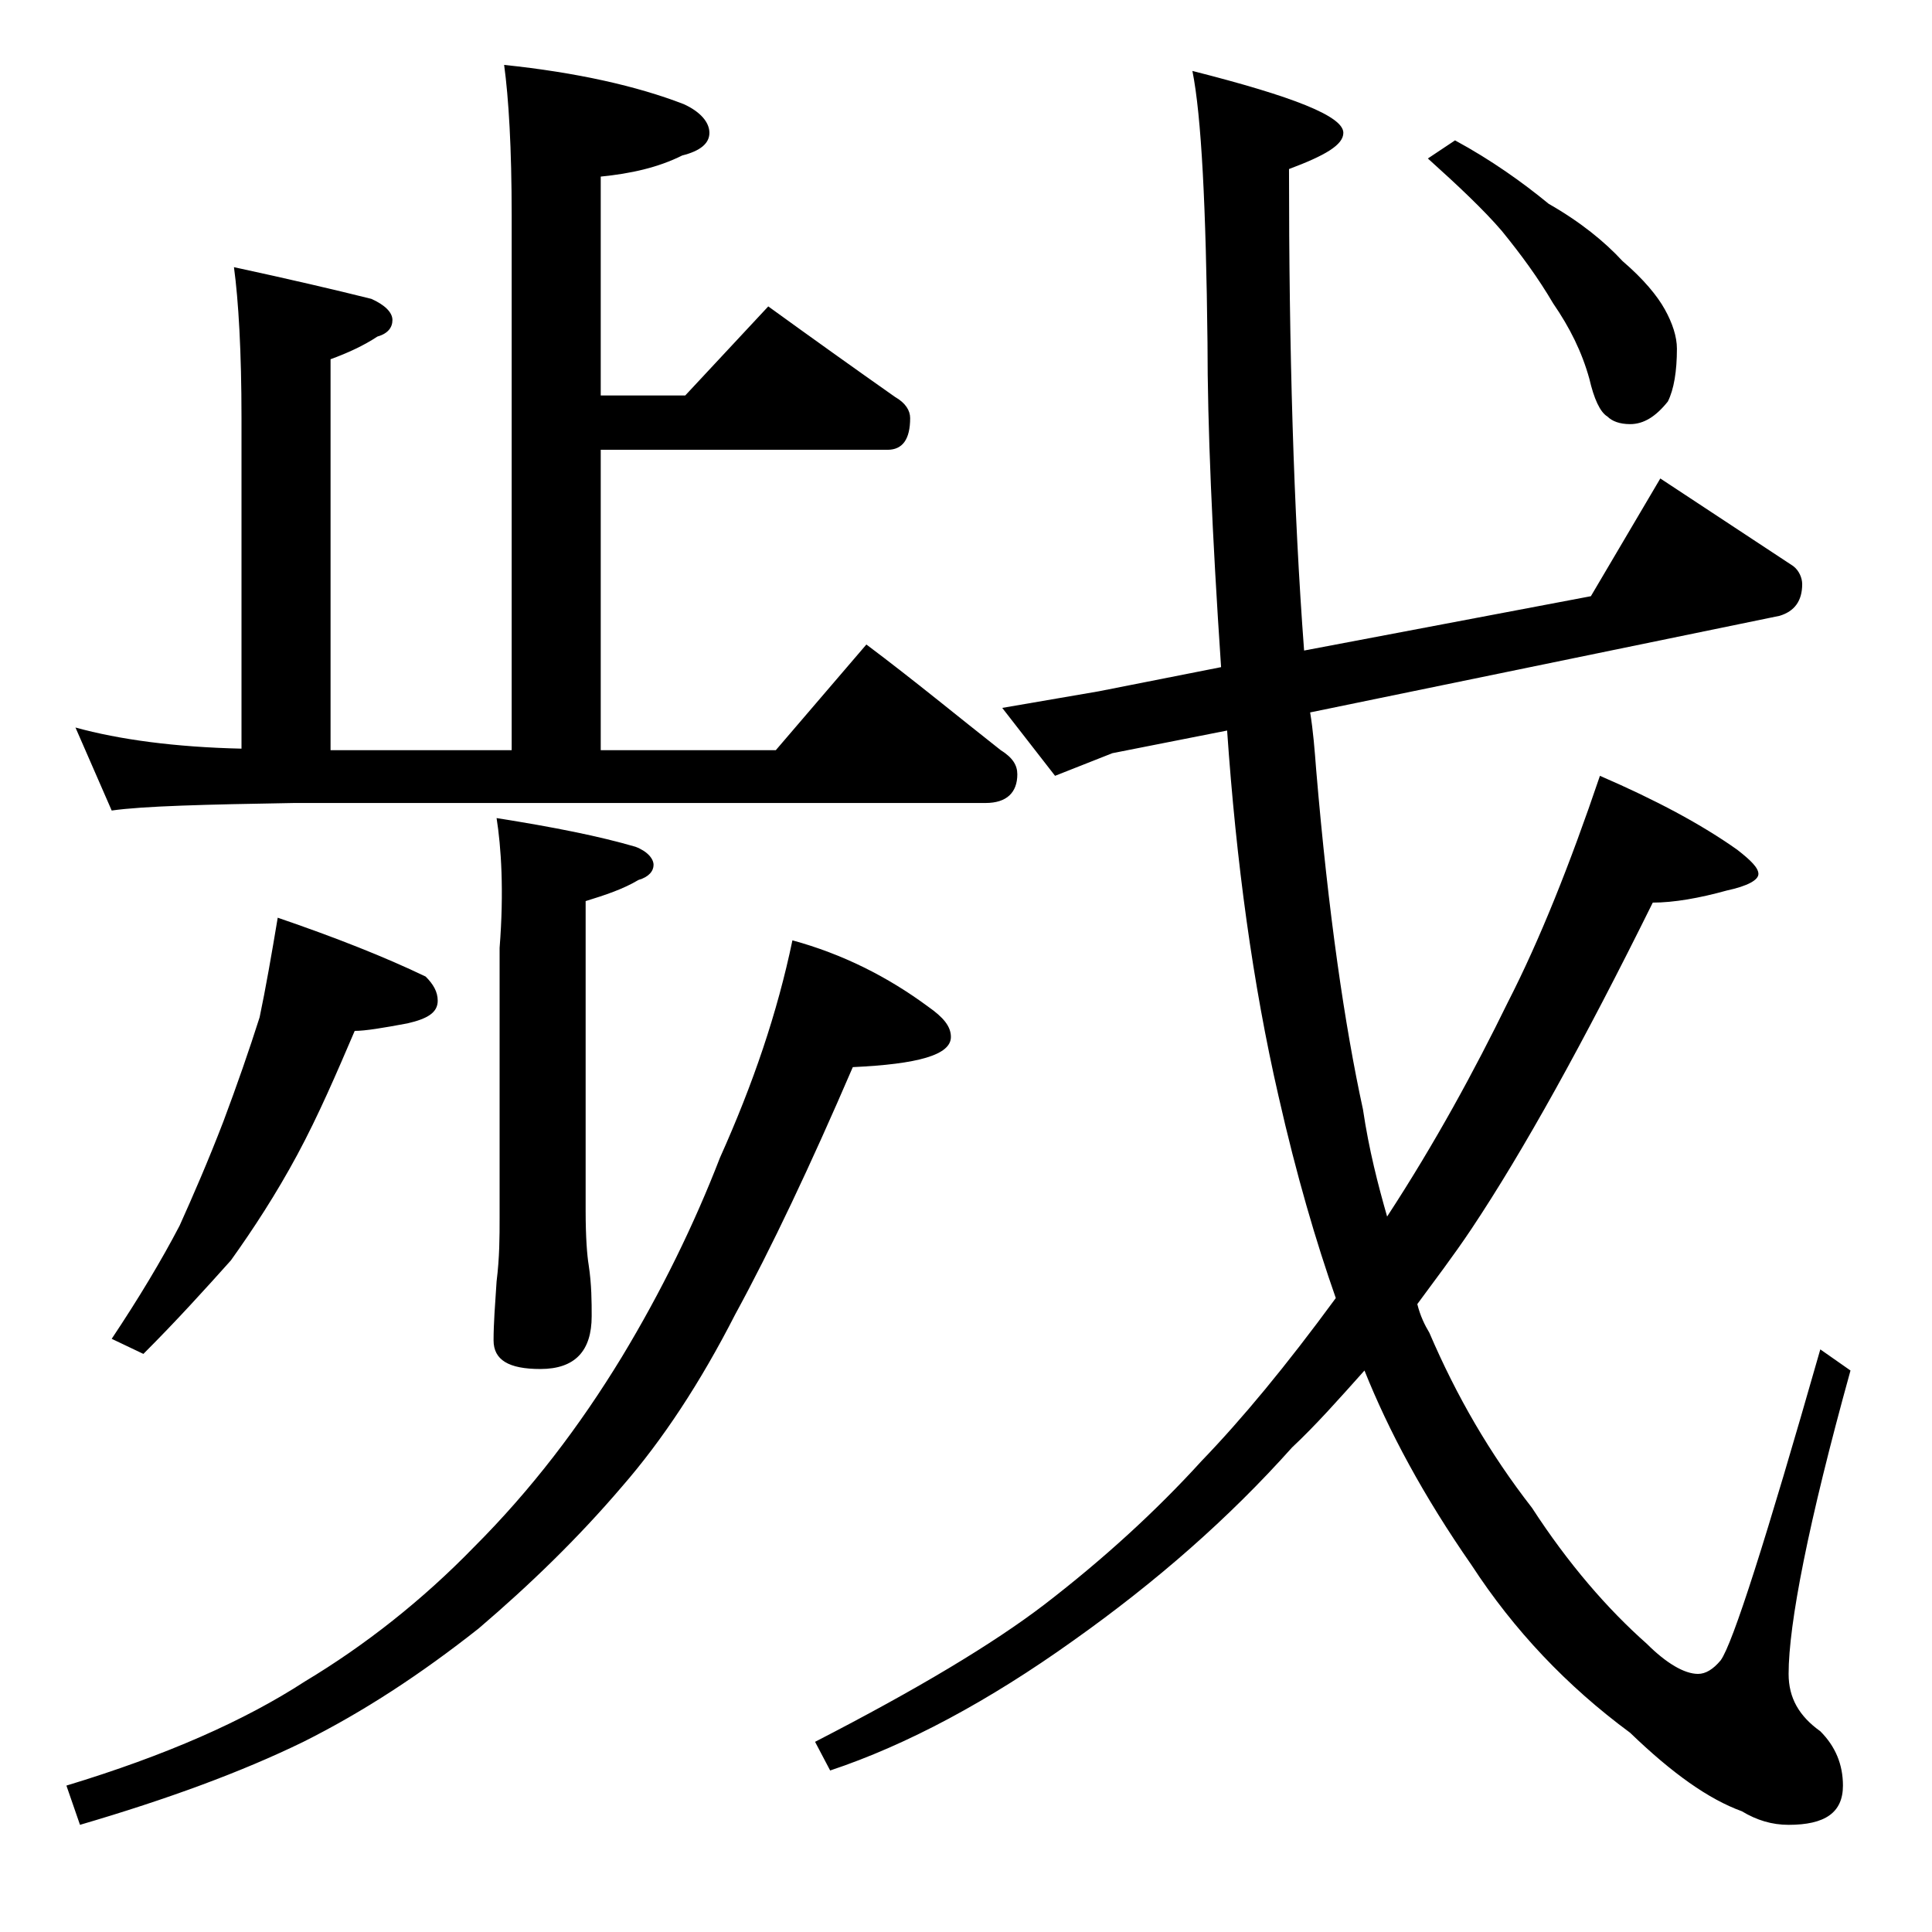 <?xml version="1.0" encoding="utf-8"?>
<!-- Generator: Adobe Illustrator 18.0.0, SVG Export Plug-In . SVG Version: 6.00 Build 0)  -->
<!DOCTYPE svg PUBLIC "-//W3C//DTD SVG 1.1//EN" "http://www.w3.org/Graphics/SVG/1.1/DTD/svg11.dtd">
<svg version="1.1" id="Layer_1" xmlns="http://www.w3.org/2000/svg" xmlns:xlink="http://www.w3.org/1999/xlink" x="0px" y="0px"
	 viewBox="0 0 128 128" enable-background="new 0 0 128 128" xml:space="preserve">
<path d="M52.5,62.3c3.3,0.9,6.3,2.4,9,4.4c1,0.7,1.5,1.3,1.5,2c0,1.2-2.2,1.8-6.5,2c-2.8,6.5-5.4,12-7.8,16.4
	c-2.3,4.5-4.8,8.3-7.5,11.4c-2.9,3.4-6.1,6.5-9.5,9.4c-3.8,3-7.6,5.5-11.6,7.5c-4.1,2-9,3.8-14.8,5.5l-0.9-2.6
	c6.6-2,11.8-4.3,15.8-6.9c4-2.4,7.8-5.4,11.2-8.9c3.8-3.8,7-8,9.8-12.6c2.6-4.3,4.8-8.8,6.5-13.2C49.9,71.8,51.5,67.1,52.5,62.3z
	 M33.4,4.3c4.8,0.5,8.8,1.4,11.9,2.6C46.4,7.4,47,8.1,47,8.8s-0.6,1.2-1.8,1.5c-1.6,0.8-3.4,1.2-5.4,1.4v14.5h5.6l5.5-5.9
	c2.9,2.1,5.7,4.1,8.4,6c0.7,0.4,1,0.9,1,1.4c0,1.4-0.5,2.1-1.5,2.1h-19v19.9h11.6l6-7c3.2,2.4,6.1,4.8,8.9,7c0.8,0.5,1.1,1,1.1,1.6
	c0,1.2-0.7,1.9-2.1,1.9H19.5c-5.9,0.1-10,0.2-12.1,0.5L5,48.2c2.9,0.8,6.6,1.3,11,1.4V27.7c0-4.4-0.2-7.8-0.5-10
	c3.7,0.8,6.7,1.5,9.1,2.1c0.9,0.4,1.4,0.9,1.4,1.4s-0.3,0.9-1,1.1c-0.9,0.6-2,1.1-3.1,1.5v25.9h12V14.3C33.9,9.8,33.7,6.5,33.4,4.3z
	 M18.4,60.8c3.8,1.3,7.1,2.6,9.8,3.9c0.5,0.5,0.8,1,0.8,1.6c0,0.8-0.7,1.2-2,1.5c-1.6,0.3-2.8,0.5-3.5,0.5c-1.2,2.8-2.4,5.6-3.8,8.2
	c-1.4,2.6-2.9,4.9-4.4,7c-1.7,1.9-3.6,4-5.8,6.2l-2.1-1c1.8-2.7,3.3-5.2,4.5-7.5c0.9-2,1.9-4.3,2.9-6.9c0.9-2.4,1.7-4.7,2.4-6.9
	C17.6,65.5,18,63.2,18.4,60.8z M32.9,54.2c3.8,0.6,6.8,1.2,9.2,1.9c0.8,0.3,1.2,0.8,1.2,1.2c0,0.4-0.3,0.8-1,1c-1,0.6-2.2,1-3.5,1.4
	v20.5c0,1.8,0.1,3,0.2,3.6c0.2,1.3,0.2,2.5,0.2,3.4c0,2.3-1.1,3.5-3.4,3.5c-2.1,0-3.1-0.6-3.1-1.9c0-1.1,0.1-2.4,0.2-3.9
	c0.2-1.6,0.2-3,0.2-4.2V62.8C33.4,59,33.2,56.1,32.9,54.2z M79,4.7c6.7,1.7,10,3,10,4.1c0,0.8-1.2,1.5-3.6,2.4c0,12,0.3,22.6,1,31.9
	l19-3.6l4.6-7.8l8.8,5.8c0.4,0.3,0.6,0.8,0.6,1.2c0,1.1-0.5,1.8-1.5,2.1l-31.1,6.4c0.2,1.2,0.3,2.5,0.4,3.8c0.8,9.5,1.9,17,3.1,22.5
	c0.4,2.7,1,5,1.6,7.1c3.2-4.9,5.8-9.7,8-14.2c2.1-4.1,4.1-9.1,6.1-15c3.7,1.6,6.7,3.2,9.1,4.9c0.9,0.7,1.4,1.2,1.4,1.6
	c0,0.4-0.7,0.8-2.1,1.1c-1.8,0.5-3.5,0.8-4.9,0.8c-4.6,9.3-8.6,16.5-12,21.6c-1.2,1.8-2.5,3.5-3.6,5c0.2,0.8,0.5,1.4,0.8,1.9
	c1.8,4.2,4,8,6.8,11.6c2.4,3.7,5,6.7,7.6,9c1.3,1.3,2.5,2,3.4,2c0.5,0,1-0.3,1.5-0.9c0.8-1.1,3-8,6.6-20.6l2,1.4
	c-2.8,10.1-4.1,16.8-4.1,20.1c0,1.6,0.7,2.8,2.1,3.8c1,1,1.5,2.2,1.5,3.6c0,1.8-1.2,2.6-3.6,2.6c-1.1,0-2.1-0.3-3.1-0.9
	c-2.2-0.8-4.6-2.5-7.4-5.2c-4.2-3.1-7.7-6.8-10.5-11.1c-3.2-4.6-5.5-8.9-7.1-12.9c-1.7,1.9-3.2,3.6-4.8,5.1
	c-4.2,4.7-9,8.9-14.5,12.8c-5.6,4-11,6.9-16.1,8.6l-1-1.9c6.8-3.5,11.8-6.5,15.2-9.1c3.9-3,7.4-6.2,10.4-9.5
	c2.7-2.8,5.6-6.3,8.9-10.8c-1.3-3.7-2.6-8.1-3.8-13.4c-1.7-7.4-2.8-15.5-3.4-24.2l-7.6,1.5l-3.8,1.5l-3.5-4.5l6.4-1.1l8.1-1.6
	C80.3,35.3,80,28.2,80,22.7C79.9,13.7,79.6,7.7,79,4.7z M96.4,9.3c2.4,1.3,4.5,2.8,6.2,4.2c2.1,1.2,3.7,2.5,4.9,3.8
	c1.4,1.2,2.3,2.3,2.8,3.2c0.5,0.9,0.8,1.8,0.8,2.6c0,1.5-0.2,2.7-0.6,3.5c-0.8,1-1.6,1.5-2.5,1.5c-0.7,0-1.2-0.2-1.5-0.5
	c-0.5-0.3-0.9-1.2-1.2-2.5c-0.5-1.8-1.3-3.4-2.4-5c-1-1.7-2.1-3.2-3.4-4.8c-1.2-1.4-2.9-3-4.9-4.8L96.4,9.3z"/>
</svg>
